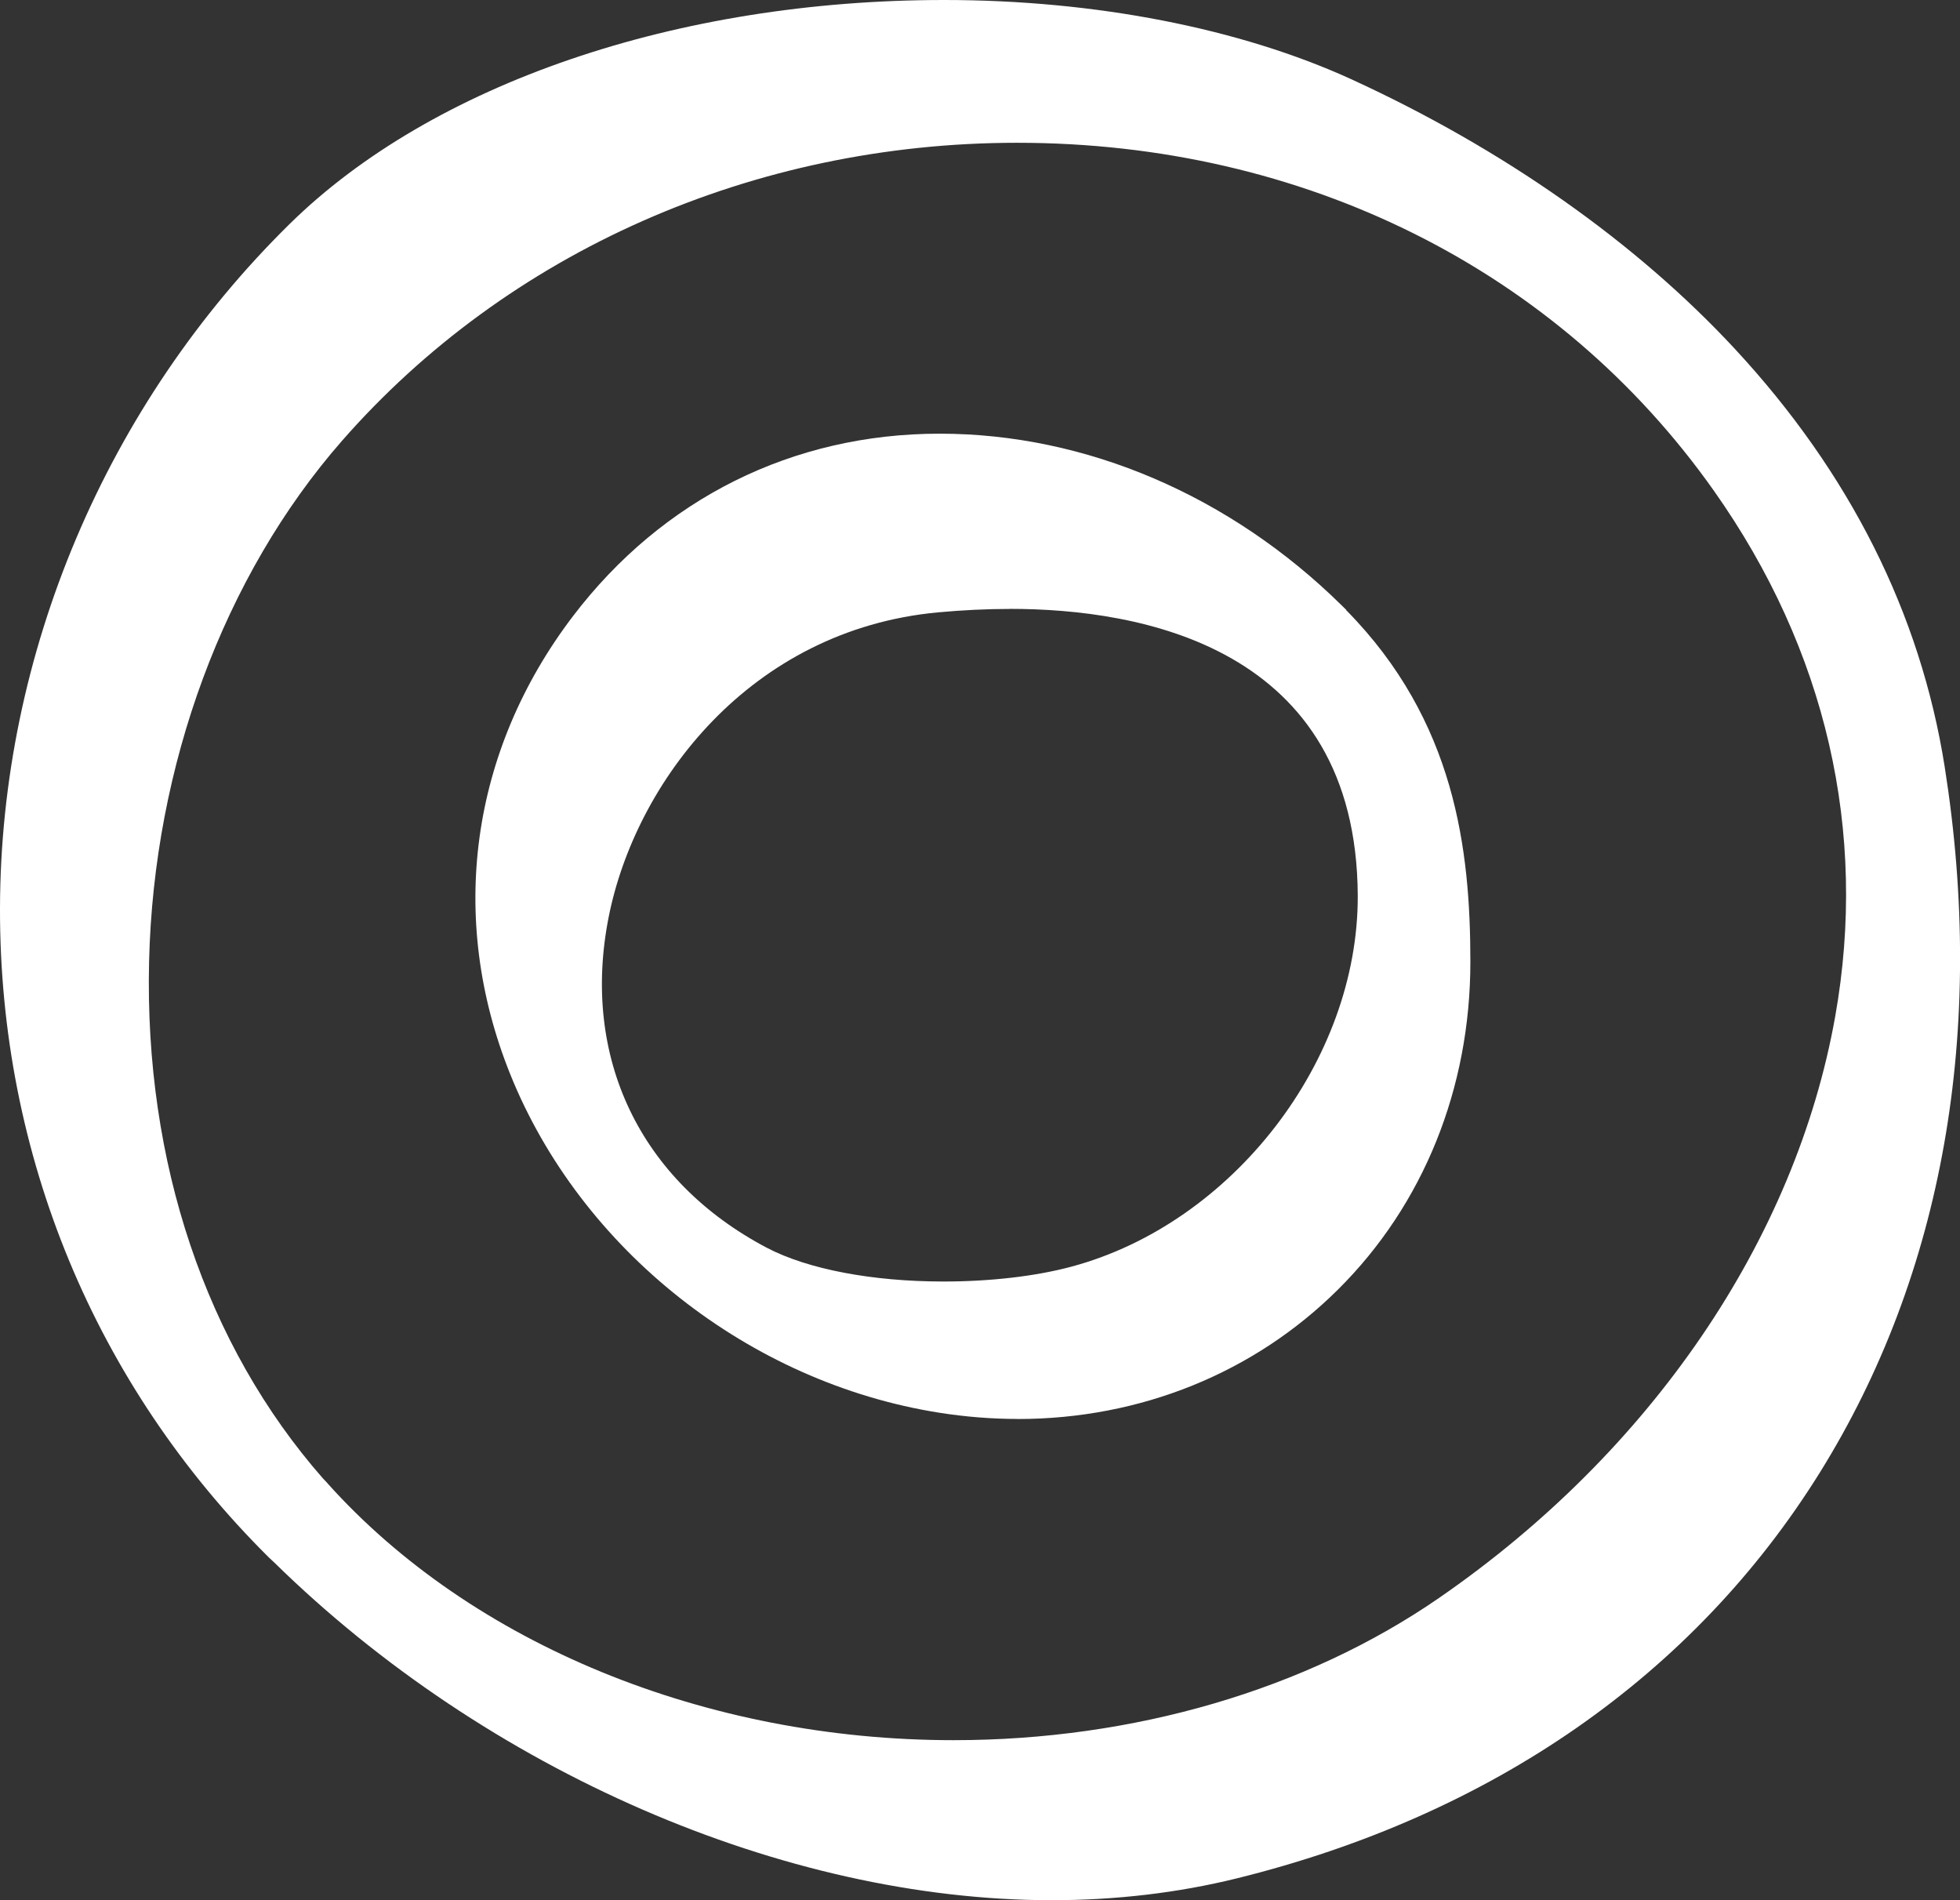 <?xml version="1.0" encoding="UTF-8"?>
<svg id="Layer_2" data-name="Layer 2" xmlns="http://www.w3.org/2000/svg" viewBox="0 0 337.49 327.13">
  <rect x="0" y="0" width="337.49" height="327.13" fill="#333333" stroke="none"/>
  <defs>
    <style>
      .cls-1 {
        fill: #fff;
      }
    </style>
  </defs>
  <g id="Layer_1-2" data-name="Layer 1">
    <g>
      <path class="cls-1" d="M181.09,327.13c-46.08,0-97.26-22.25-133.87-58.14l-.93-.87C16.35,238.42-.09,198.73,0,156.35c.09-43.79,18.28-86.73,49.89-117.81C74.45,14.41,116.57,0,162.56,0c25.97,0,50.87,4.85,70.12,13.64,26.17,12,49.01,28.06,66.07,46.45,19.77,21.32,31.92,45.51,36.1,71.89,7.17,45.39-.26,87.41-21.49,121.52-21.69,34.84-56.4,59-100.39,69.87-10.13,2.5-20.85,3.76-31.87,3.76ZM56.38,255.35c24.84,27.7,65.15,44.23,107.81,44.23,31.02,0,60.69-8.69,83.56-24.46,36.54-25.2,61.41-61.7,68.25-100.12,5.66-31.85-1.55-63.14-20.87-90.49-26.89-38.09-70.62-59.93-119.98-59.93-45.34,0-87.73,18.72-116.3,51.35-20.28,23.19-32.38,55.86-33.18,89.63-.82,34.48,9.8,66.02,29.94,88.96l.78.82Z"/>
      <path class="cls-1" d="M175.26,244.28c-4.46,0-9.01-.36-13.52-1.07-32.74-5.17-61.75-28.07-73.91-58.34-10.78-26.85-6.84-55.56,10.81-78.77,15.44-20.28,37.87-31.44,63.16-31.44s50.05,10.73,69.1,29.44l.9.88v.06c18.82,19.09,21.38,41.3,21.38,60.56,0,21.76-8.08,41.78-22.76,56.37-14.47,14.39-34.06,22.32-55.16,22.32ZM173.92,104.83c-4,0-8.16.2-12.39.59-32.42,3.01-52.13,29.29-56.72,52.43-4.8,24.17,5.38,45.46,27.23,56.96,7.04,3.69,18.13,5.81,30.44,5.81h0c8.06,0,15.87-.91,22.01-2.56,27.73-7.44,49.39-35.48,49.3-63.84-.19-42.98-37.59-49.4-59.86-49.4Z"/>
    </g>
  </g>
</svg>